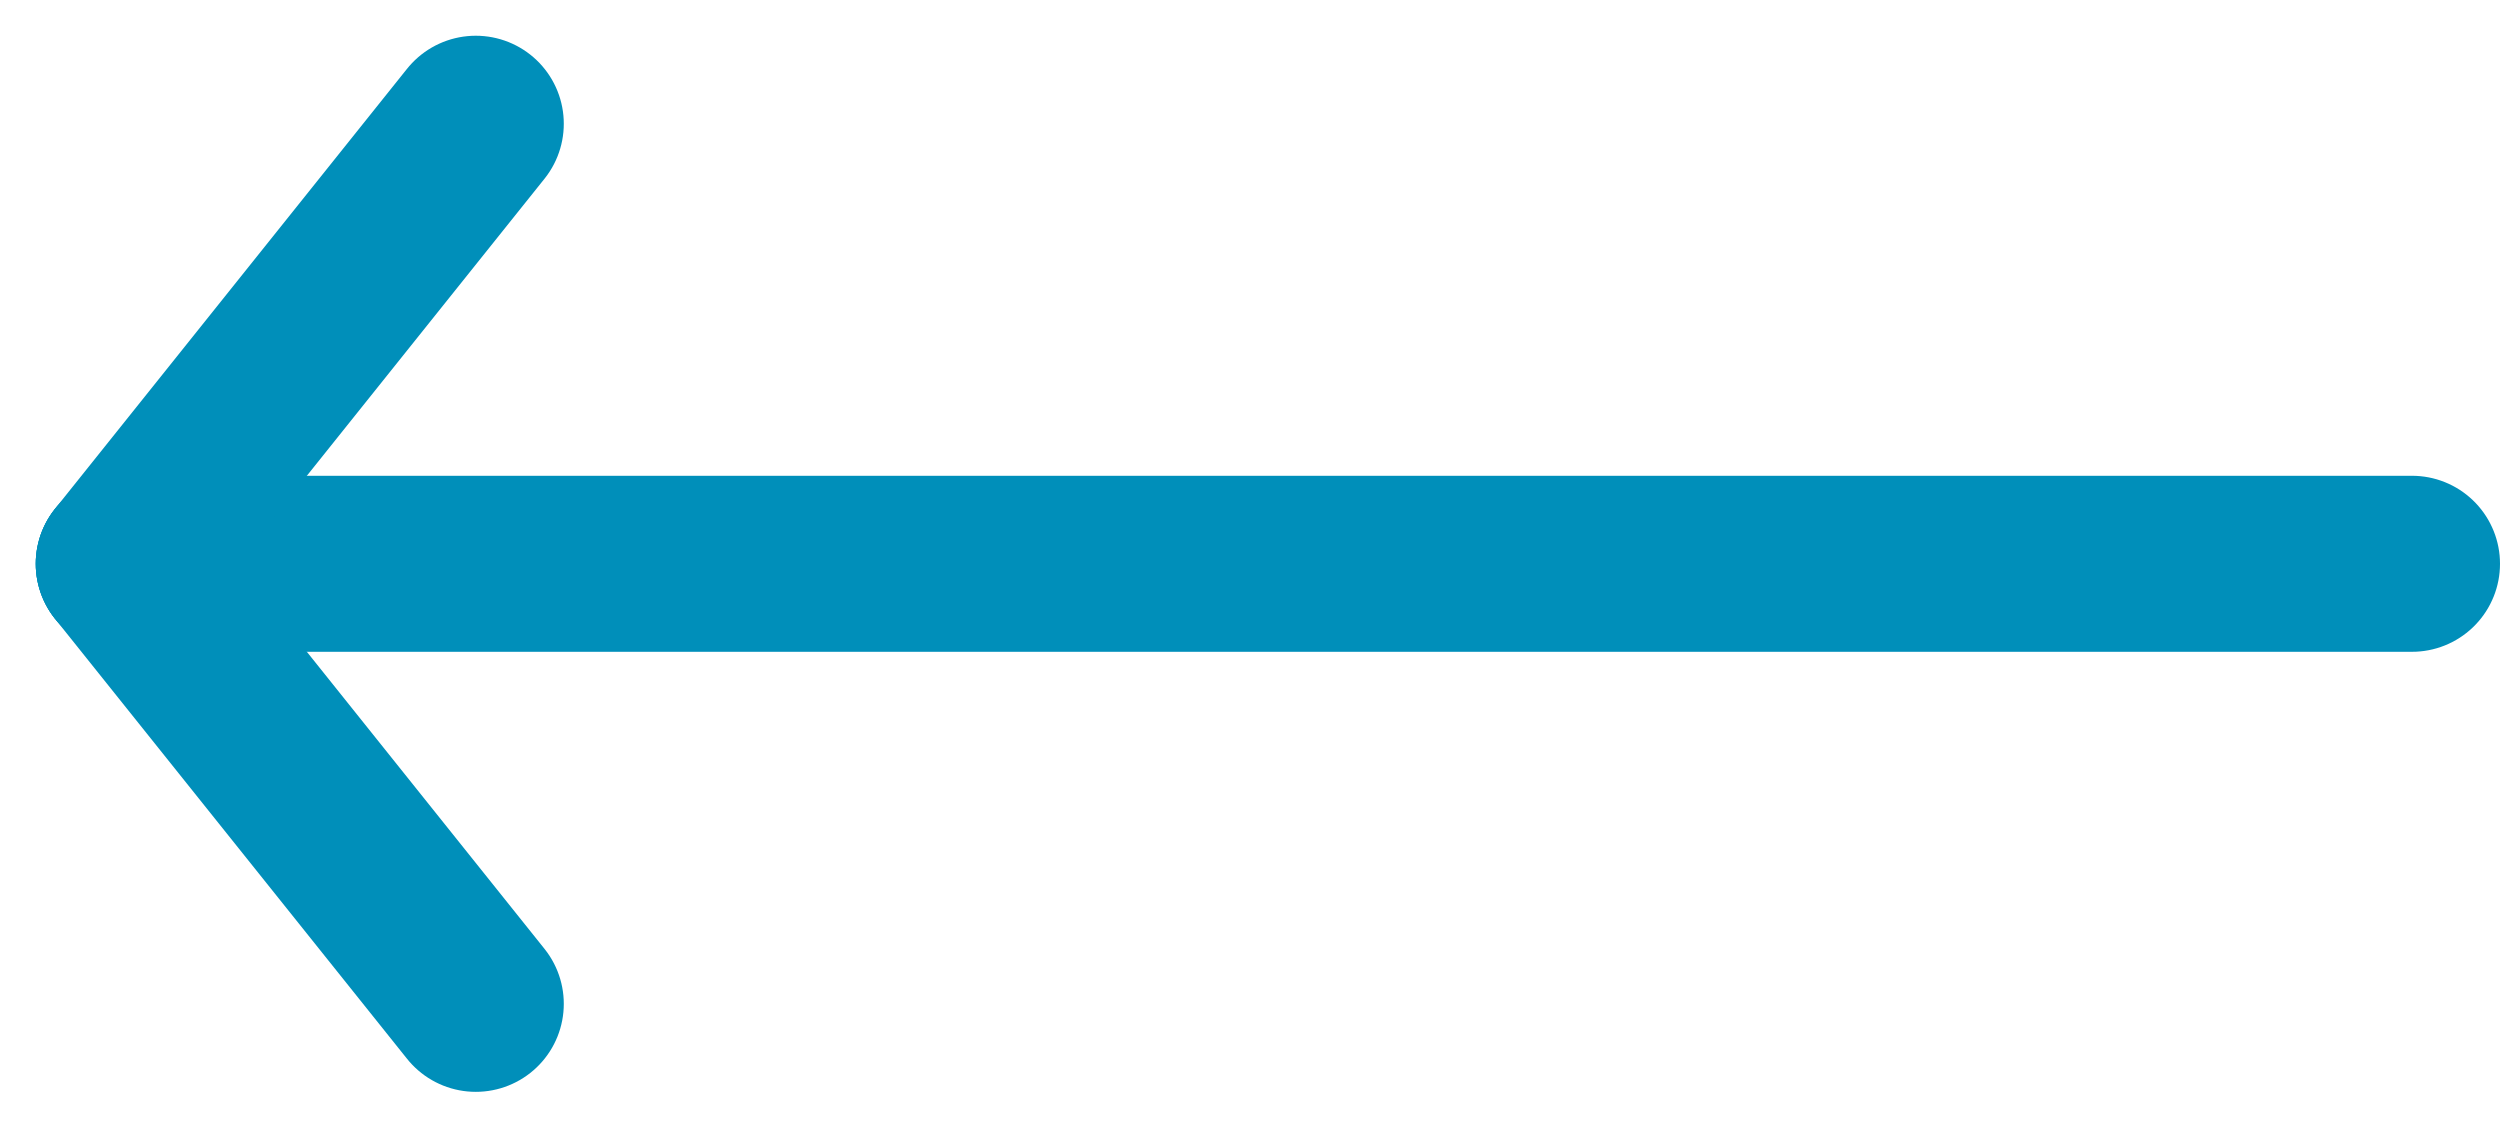 <svg xmlns="http://www.w3.org/2000/svg" width="28.406" height="12.811" viewBox="0 0 28.406 12.811">
  <g id="arrow-left" transform="translate(-1.594 -9.594)">
    <line id="Línea_35" data-name="Línea 35" x2="26" transform="translate(3 16)" fill="none" stroke="#008fba" stroke-linecap="round" stroke-linejoin="round" stroke-width="2"/>
    <line id="Línea_36" data-name="Línea 36" y1="5" x2="4" transform="translate(3 11)" fill="none" stroke="#008fba" stroke-linecap="round" stroke-linejoin="round" stroke-width="2"/>
    <line id="Línea_37" data-name="Línea 37" x2="4" y2="5" transform="translate(3 16)" fill="none" stroke="#008fba" stroke-linecap="round" stroke-linejoin="round" stroke-width="2"/>
  </g>
</svg>
